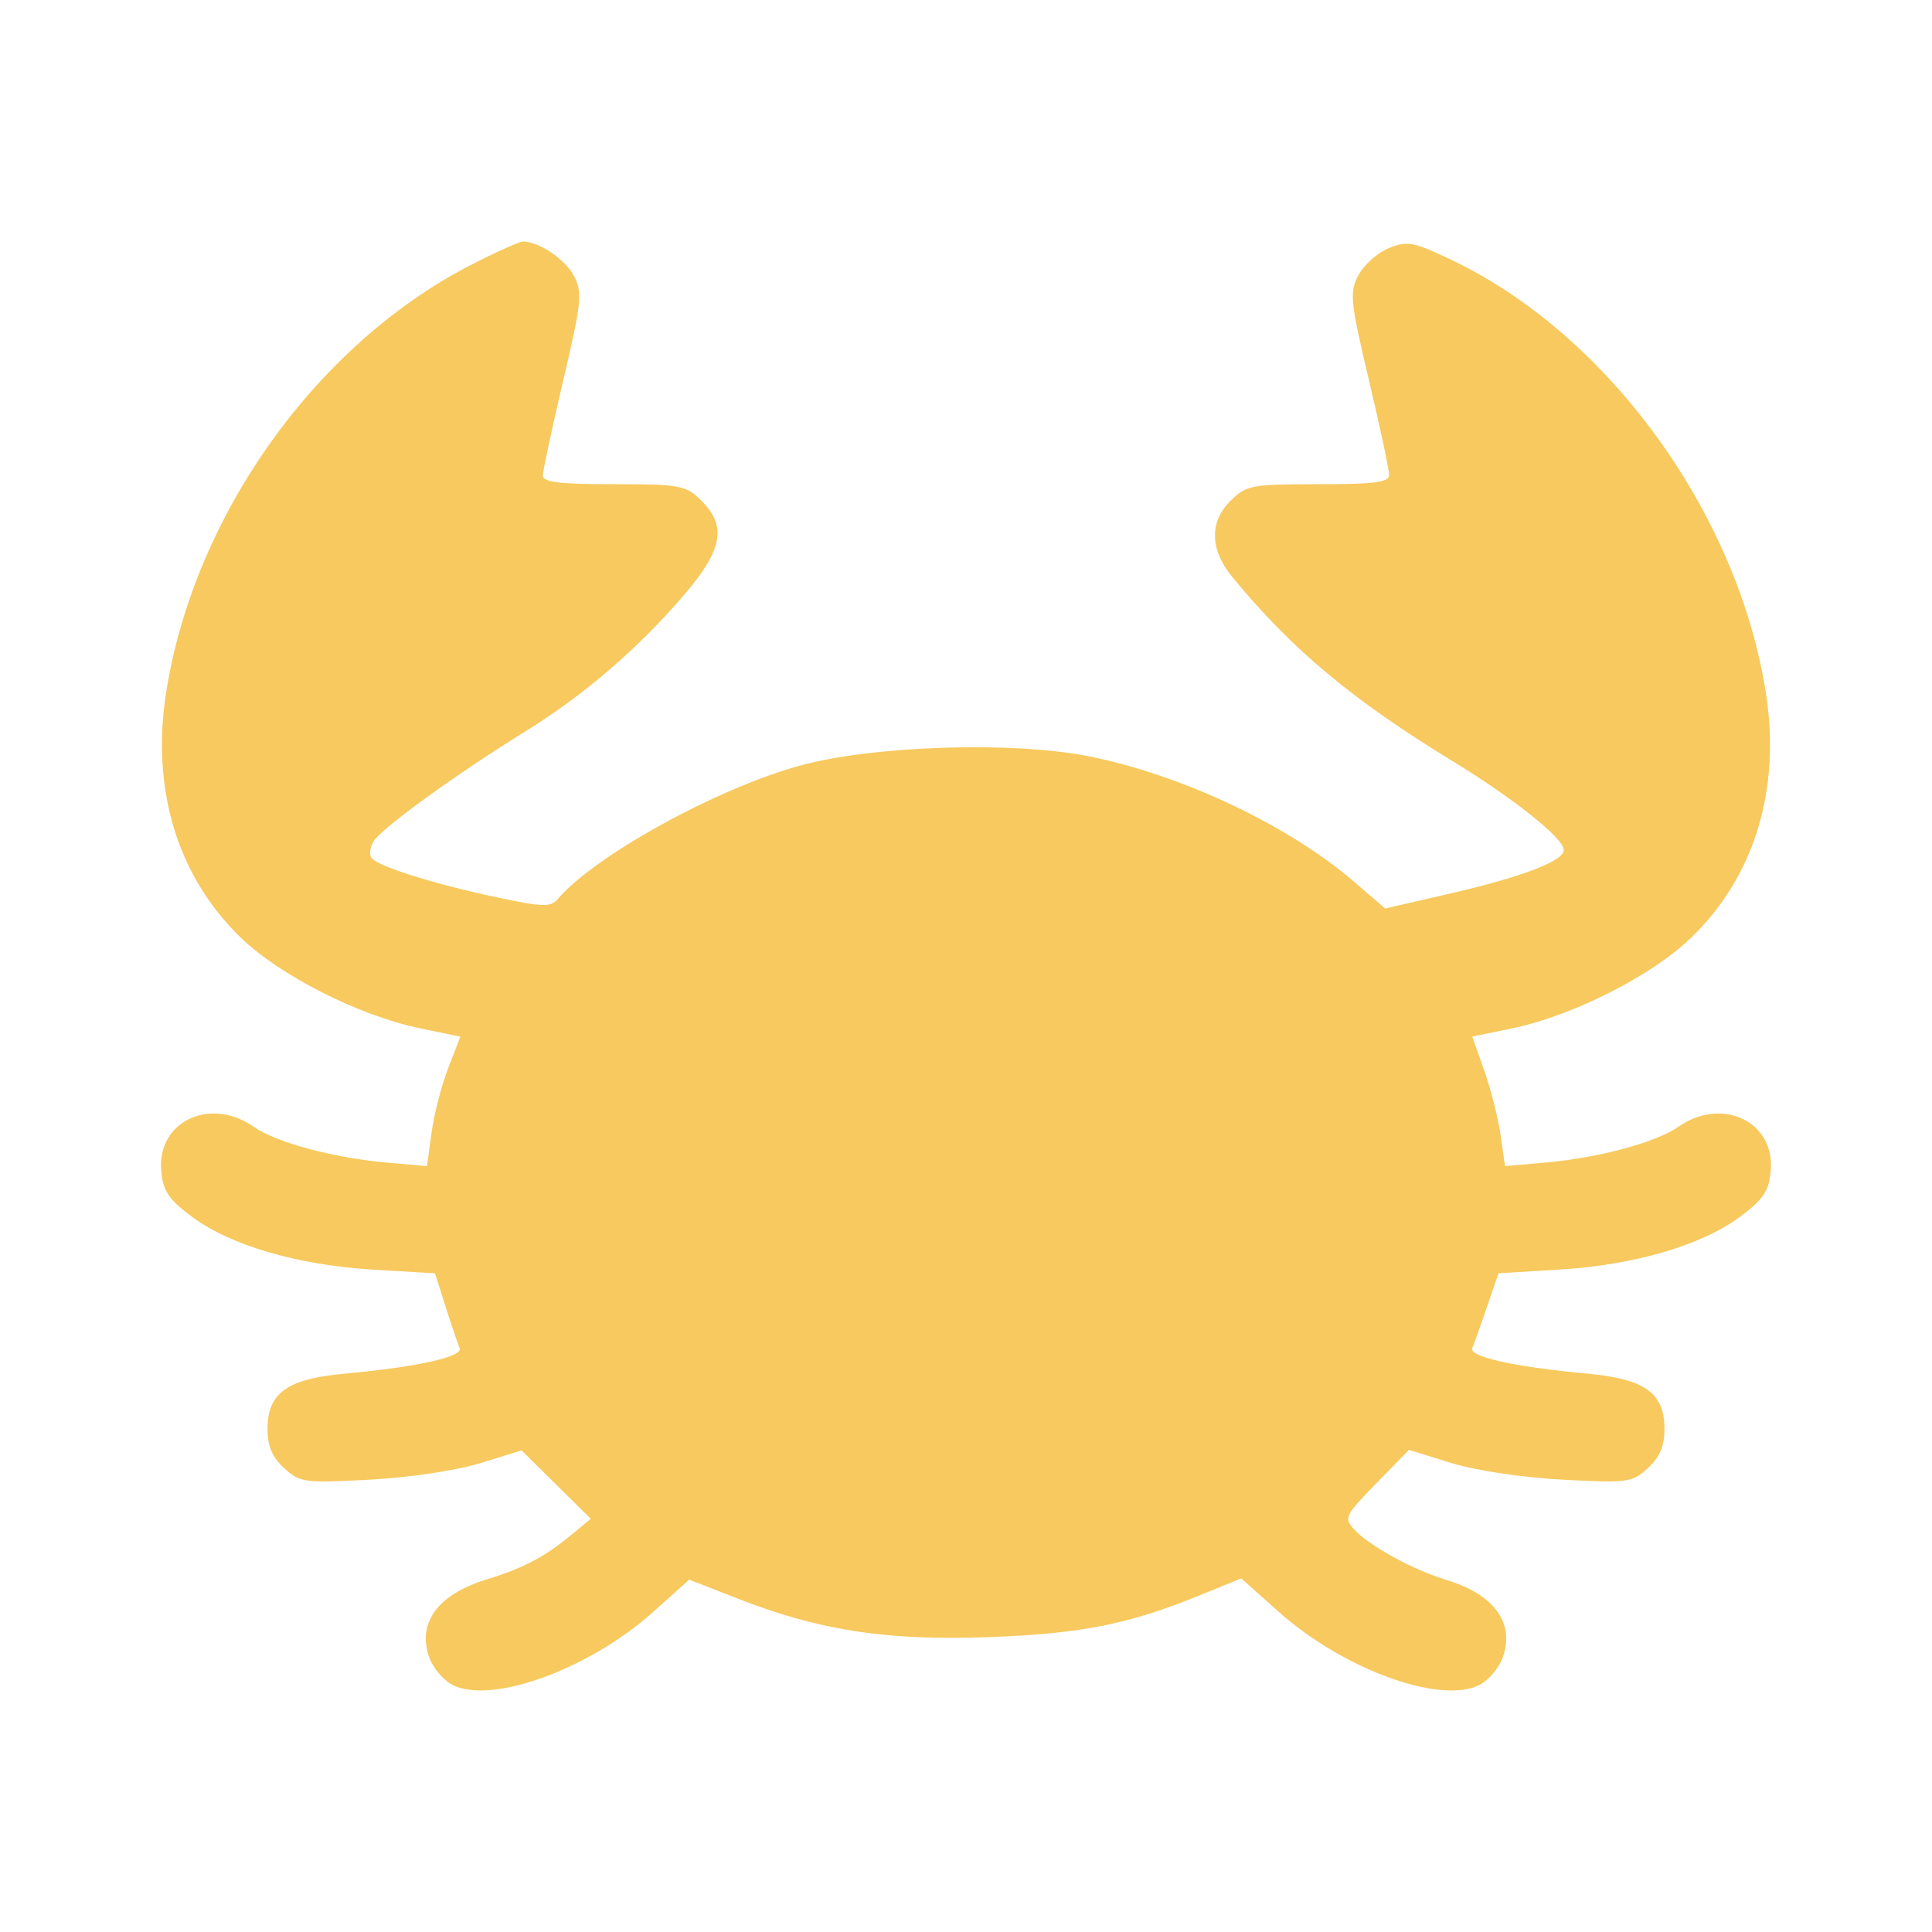 <svg width="24" height="24" viewBox="0 0 24 24" fill="none" xmlns="http://www.w3.org/2000/svg">
<path fill-rule="evenodd" clip-rule="evenodd" d="M5.87 3.281C3.935 4.266 2.41 6.399 2.064 8.601C1.876 9.801 2.201 10.877 2.982 11.639C3.468 12.115 4.458 12.617 5.218 12.774L5.719 12.878L5.568 13.267C5.485 13.481 5.392 13.843 5.361 14.071L5.304 14.486L4.793 14.441C4.133 14.382 3.427 14.191 3.145 13.994C2.607 13.62 1.951 13.934 2.003 14.539C2.025 14.796 2.092 14.897 2.387 15.117C2.866 15.472 3.697 15.715 4.634 15.772L5.404 15.818L5.536 16.234C5.609 16.463 5.687 16.693 5.71 16.746C5.757 16.854 5.191 16.98 4.282 17.064C3.567 17.129 3.323 17.305 3.323 17.751C3.323 17.962 3.382 18.103 3.529 18.237C3.724 18.417 3.778 18.424 4.592 18.381C5.085 18.355 5.669 18.267 5.965 18.176L6.479 18.017L6.909 18.442L7.339 18.867L7.073 19.086C6.758 19.345 6.489 19.485 6.034 19.624C5.438 19.808 5.18 20.162 5.332 20.588C5.379 20.718 5.506 20.871 5.616 20.928C6.096 21.179 7.31 20.741 8.108 20.029L8.562 19.623L9.176 19.863C10.181 20.255 11.02 20.383 12.28 20.337C13.428 20.295 14.015 20.179 14.899 19.819L15.419 19.607L15.883 20.021C16.689 20.741 17.901 21.18 18.384 20.928C18.494 20.871 18.621 20.718 18.668 20.588C18.82 20.161 18.561 19.806 17.966 19.626C17.556 19.503 17.012 19.205 16.824 19.001C16.691 18.858 16.704 18.829 17.093 18.43L17.503 18.011L18.026 18.173C18.331 18.267 18.908 18.354 19.408 18.381C20.222 18.424 20.276 18.417 20.471 18.237C20.617 18.103 20.677 17.962 20.677 17.751C20.677 17.305 20.433 17.129 19.718 17.064C18.81 16.98 18.243 16.854 18.289 16.746C18.311 16.693 18.394 16.463 18.472 16.234L18.615 15.817L19.375 15.771C20.303 15.714 21.135 15.471 21.613 15.117C21.908 14.897 21.975 14.796 21.997 14.539C22.049 13.934 21.393 13.62 20.855 13.994C20.573 14.191 19.867 14.382 19.207 14.441L18.696 14.486L18.641 14.101C18.611 13.89 18.519 13.528 18.437 13.297L18.289 12.877L18.787 12.774C19.542 12.617 20.533 12.114 21.018 11.639C21.798 10.878 22.124 9.801 21.936 8.605C21.588 6.382 19.987 4.17 18.054 3.24C17.559 3.003 17.487 2.988 17.254 3.082C17.113 3.139 16.943 3.291 16.875 3.418C16.763 3.631 16.773 3.741 17.004 4.717C17.143 5.303 17.256 5.835 17.256 5.899C17.256 5.992 17.083 6.015 16.377 6.015C15.554 6.015 15.483 6.028 15.292 6.215C15.02 6.481 15.027 6.826 15.31 7.17C16.053 8.072 16.791 8.689 18.049 9.458C18.818 9.928 19.426 10.415 19.426 10.56C19.426 10.695 18.91 10.893 18.034 11.095L17.207 11.286L16.819 10.952C15.998 10.246 14.666 9.619 13.509 9.392C12.551 9.205 10.804 9.265 9.914 9.517C8.872 9.811 7.381 10.636 6.928 11.169C6.842 11.271 6.743 11.268 6.177 11.148C5.389 10.982 4.677 10.757 4.612 10.655C4.586 10.614 4.598 10.523 4.638 10.454C4.727 10.298 5.672 9.613 6.522 9.088C7.254 8.637 7.936 8.049 8.51 7.376C8.979 6.825 9.03 6.53 8.708 6.215C8.517 6.028 8.446 6.015 7.623 6.015C6.956 6.015 6.743 5.99 6.743 5.909C6.743 5.851 6.857 5.319 6.996 4.728C7.226 3.75 7.238 3.632 7.128 3.424C7.019 3.219 6.692 3 6.495 3C6.455 3 6.173 3.126 5.87 3.281Z" fill="#F7C95E"/>
</svg>
